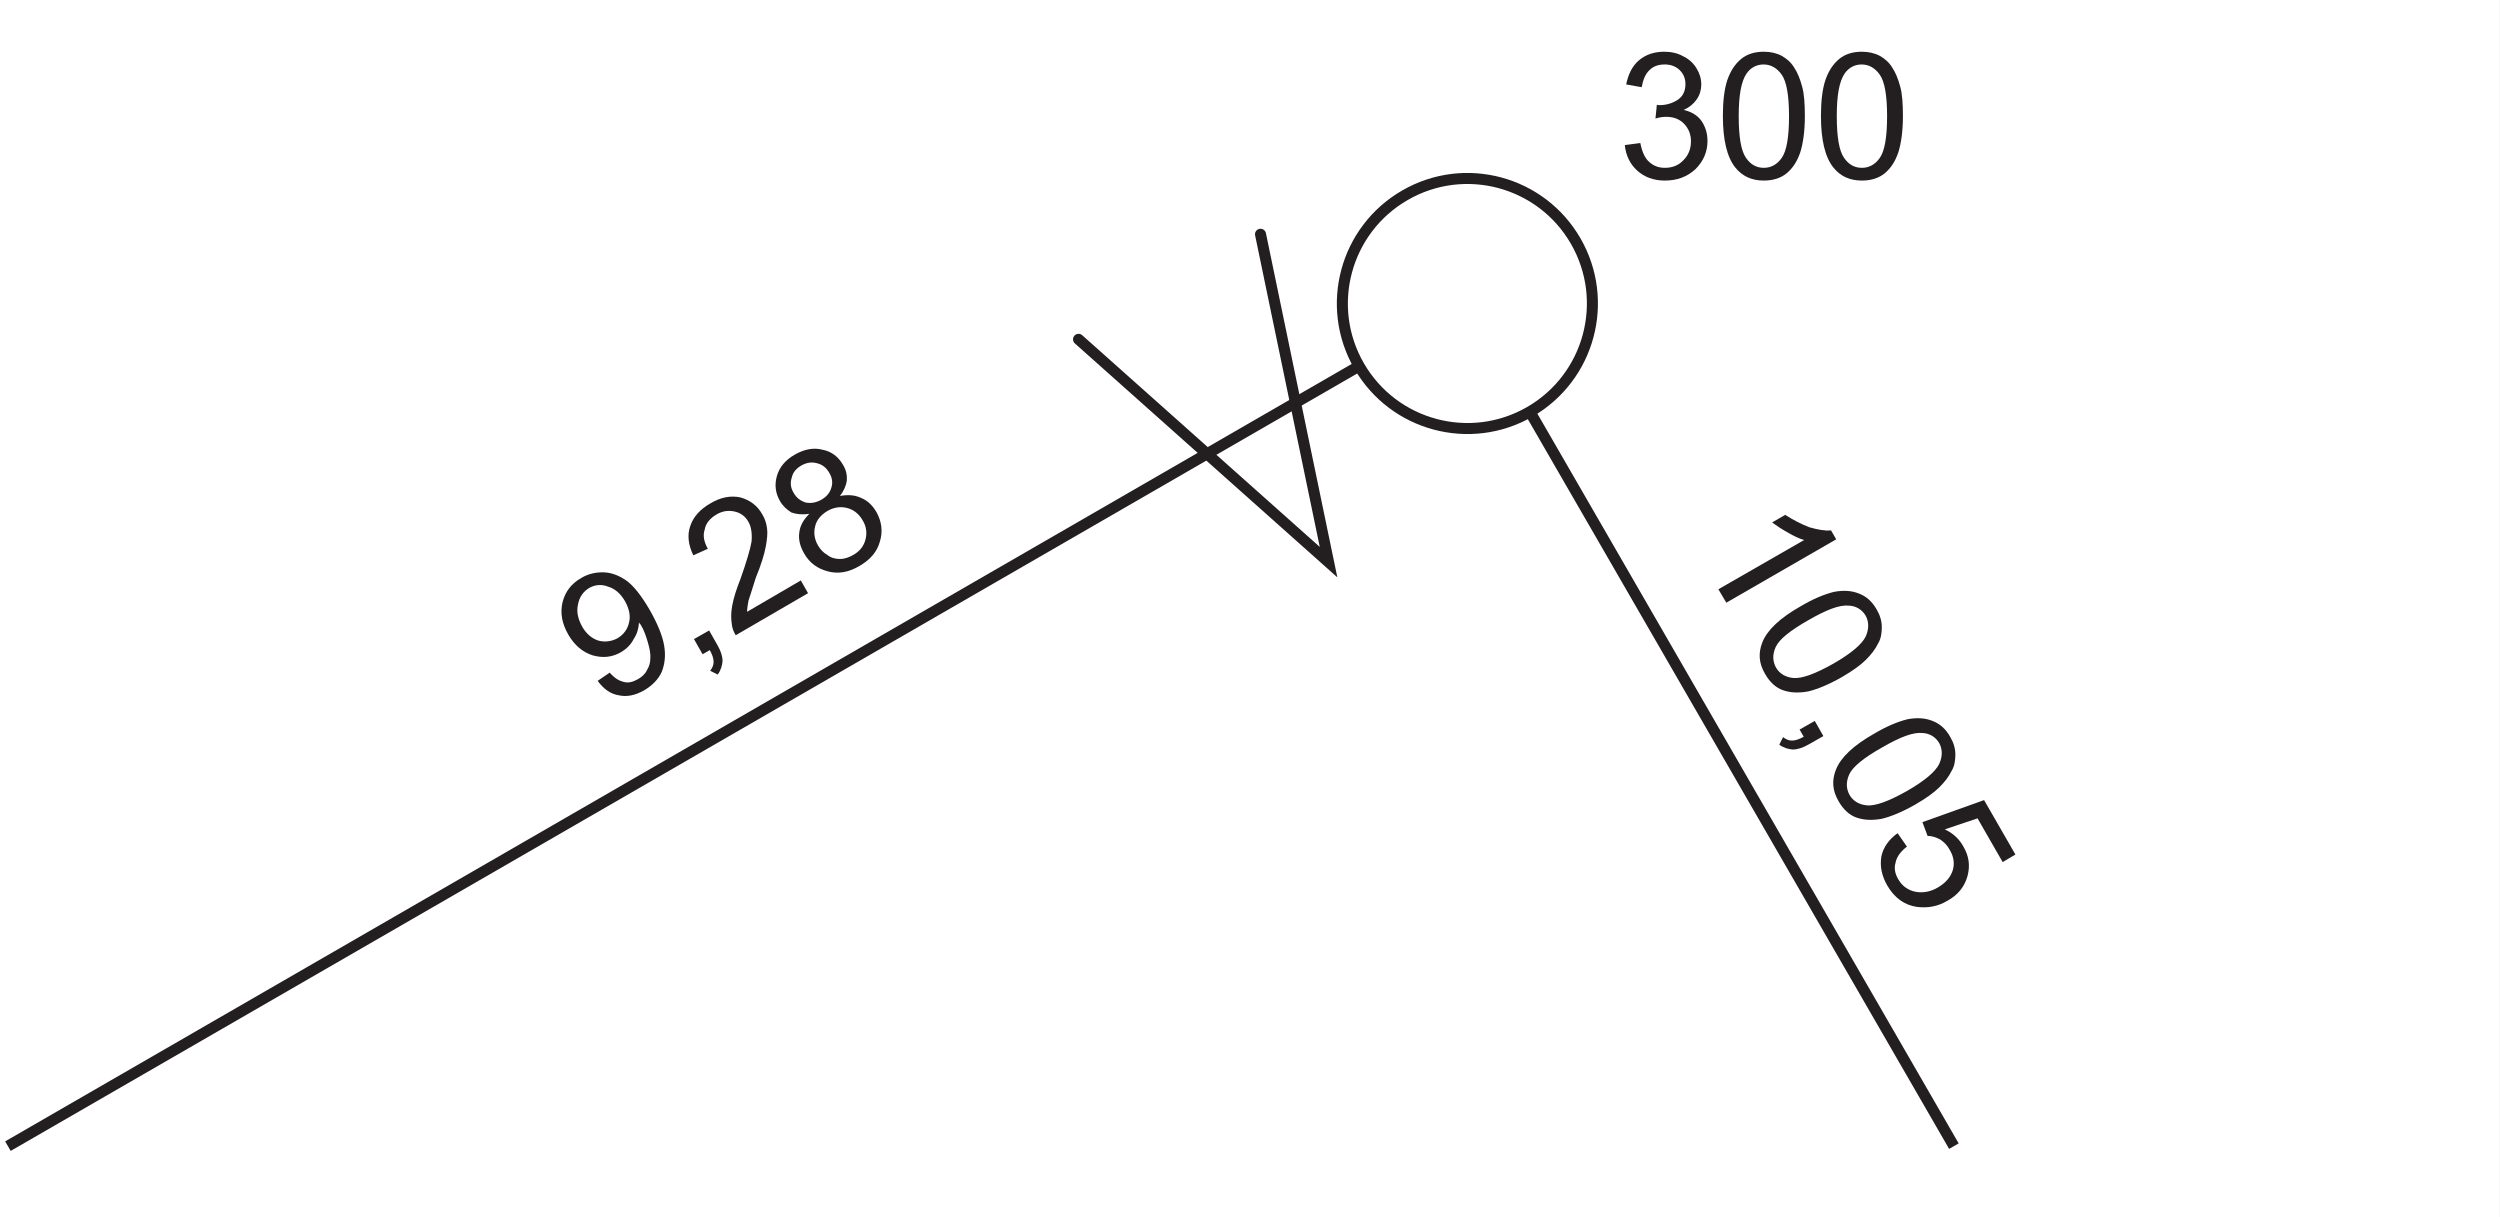<?xml version="1.0" encoding="UTF-8"?>
<svg xmlns="http://www.w3.org/2000/svg" xmlns:xlink="http://www.w3.org/1999/xlink" width="113.39pt" height="55.22pt" viewBox="0 0 113.39 55.22" version="1.1">
<rect x="0" y="0" width="113.39" height="55.22" fill="#808080" stroke="none"/>
<defs>
<g>
<symbol overflow="visible" id="glyph0-0">
<path style="stroke:none;" d="M 4.328 -2.5 L 1.828 -6.828 L -1.641 -4.828 L 0.859 -0.5 Z M -1.469 -4.781 L 1.781 -6.656 L 4.156 -2.547 L 0.906 -0.672 Z M -1.469 -4.781 "/>
</symbol>
<symbol overflow="visible" id="glyph0-1">
<path style="stroke:none;" d="M 0.688 -0.719 C 1.047 -0.641 1.422 -0.719 1.812 -0.938 C 2.188 -1.156 2.469 -1.438 2.625 -1.781 C 2.766 -2.141 2.812 -2.531 2.734 -2.984 C 2.656 -3.438 2.422 -4 2.062 -4.625 C 1.703 -5.234 1.375 -5.656 1.047 -5.906 C 0.719 -6.141 0.375 -6.281 0.016 -6.297 C -0.344 -6.312 -0.703 -6.234 -1.016 -6.047 C -1.484 -5.781 -1.75 -5.422 -1.875 -4.938 C -1.984 -4.453 -1.906 -3.984 -1.609 -3.469 C -1.328 -2.984 -0.953 -2.672 -0.5 -2.531 C -0.047 -2.406 0.375 -2.438 0.797 -2.688 C 1.031 -2.828 1.234 -3.031 1.359 -3.281 C 1.516 -3.516 1.578 -3.766 1.594 -4.031 C 1.625 -3.953 1.656 -3.953 1.672 -3.922 C 1.828 -3.672 1.922 -3.375 2 -3.109 C 2.078 -2.844 2.125 -2.594 2.109 -2.406 C 2.109 -2.203 2.062 -2.031 1.953 -1.859 C 1.875 -1.688 1.734 -1.562 1.547 -1.453 C 1.328 -1.328 1.109 -1.266 0.906 -1.328 C 0.688 -1.375 0.484 -1.5 0.266 -1.75 L -0.281 -1.375 C 0 -1 0.297 -0.781 0.688 -0.719 Z M 1.141 -4.016 C 1.078 -3.719 0.891 -3.469 0.625 -3.312 C 0.344 -3.156 0.031 -3.125 -0.25 -3.203 C -0.547 -3.297 -0.797 -3.516 -0.969 -3.812 C -1.172 -4.172 -1.25 -4.5 -1.172 -4.844 C -1.109 -5.188 -0.922 -5.438 -0.656 -5.594 C -0.406 -5.734 -0.109 -5.766 0.172 -5.656 C 0.5 -5.562 0.75 -5.344 0.953 -5 C 1.156 -4.641 1.219 -4.312 1.141 -4.016 Z M 1.141 -4.016 "/>
</symbol>
<symbol overflow="visible" id="glyph0-2">
<path style="stroke:none;" d="M 0.953 -0.547 C 1.062 -0.344 1.125 -0.172 1.125 -0.016 C 1.125 0.125 1.078 0.25 0.969 0.391 L 1.312 0.562 C 1.453 0.375 1.516 0.141 1.531 -0.047 C 1.531 -0.266 1.453 -0.5 1.312 -0.75 L 0.922 -1.438 L 0.234 -1.047 L 0.625 -0.359 Z M 0.953 -0.547 "/>
</symbol>
<symbol overflow="visible" id="glyph0-3">
<path style="stroke:none;" d="M 0.719 -1.172 C 0.719 -1.328 0.75 -1.484 0.781 -1.672 C 0.828 -1.828 0.953 -2.188 1.109 -2.703 C 1.359 -3.312 1.5 -3.781 1.562 -4.109 C 1.625 -4.438 1.656 -4.719 1.625 -4.953 C 1.594 -5.188 1.531 -5.391 1.406 -5.594 C 1.188 -5.984 0.859 -6.234 0.422 -6.359 C -0.016 -6.453 -0.469 -6.375 -0.938 -6.094 C -1.406 -5.828 -1.719 -5.484 -1.859 -5.062 C -2 -4.672 -1.953 -4.203 -1.719 -3.734 L -1.062 -4.031 C -1.234 -4.344 -1.297 -4.625 -1.203 -4.906 C -1.156 -5.188 -0.953 -5.422 -0.656 -5.594 C -0.391 -5.75 -0.109 -5.781 0.156 -5.719 C 0.438 -5.656 0.641 -5.5 0.781 -5.25 C 0.906 -5.031 0.953 -4.734 0.922 -4.359 C 0.859 -4 0.688 -3.422 0.422 -2.672 C 0.234 -2.203 0.109 -1.797 0.047 -1.469 C -0.016 -1.141 -0.016 -0.859 0.031 -0.578 C 0.047 -0.422 0.109 -0.266 0.203 -0.109 L 3.484 -2.016 L 3.156 -2.594 Z M 0.719 -1.172 "/>
</symbol>
<symbol overflow="visible" id="glyph0-4">
<path style="stroke:none;" d="M -0.766 -2.547 C -0.812 -2.234 -0.734 -1.922 -0.547 -1.594 C -0.297 -1.156 0.062 -0.906 0.531 -0.781 C 1 -0.656 1.469 -0.734 1.969 -1.031 C 2.453 -1.312 2.766 -1.672 2.891 -2.141 C 3.031 -2.594 2.969 -3.047 2.734 -3.469 C 2.562 -3.766 2.344 -3.984 2.047 -4.109 C 1.75 -4.25 1.438 -4.266 1.078 -4.203 C 1.25 -4.422 1.359 -4.672 1.391 -4.906 C 1.406 -5.156 1.359 -5.375 1.219 -5.609 C 1.016 -5.969 0.703 -6.219 0.297 -6.297 C -0.109 -6.406 -0.531 -6.328 -0.969 -6.078 C -1.406 -5.828 -1.672 -5.5 -1.781 -5.109 C -1.891 -4.734 -1.859 -4.344 -1.641 -3.969 C -1.516 -3.75 -1.328 -3.578 -1.125 -3.453 C -0.906 -3.375 -0.641 -3.344 -0.312 -3.391 C -0.562 -3.141 -0.734 -2.859 -0.766 -2.547 Z M -1.109 -5.031 C -1.062 -5.266 -0.906 -5.453 -0.656 -5.594 C -0.422 -5.719 -0.203 -5.75 0.031 -5.688 C 0.297 -5.625 0.469 -5.469 0.594 -5.25 C 0.719 -5.047 0.766 -4.812 0.688 -4.578 C 0.625 -4.359 0.484 -4.172 0.234 -4.031 C -0.016 -3.891 -0.25 -3.859 -0.484 -3.906 C -0.719 -3.984 -0.906 -4.125 -1.031 -4.359 C -1.156 -4.562 -1.188 -4.797 -1.109 -5.031 Z M -0.047 -2.828 C 0.016 -3.109 0.219 -3.344 0.5 -3.516 C 0.797 -3.688 1.094 -3.734 1.406 -3.656 C 1.703 -3.578 1.938 -3.391 2.109 -3.094 C 2.281 -2.812 2.312 -2.516 2.234 -2.219 C 2.156 -1.922 1.969 -1.688 1.688 -1.531 C 1.5 -1.422 1.297 -1.344 1.078 -1.344 C 0.875 -1.344 0.672 -1.391 0.5 -1.531 C 0.328 -1.625 0.188 -1.781 0.094 -1.938 C -0.078 -2.219 -0.125 -2.531 -0.047 -2.828 Z M -0.047 -2.828 "/>
</symbol>
<symbol overflow="visible" id="glyph1-0">
<path style="stroke:none;" d="M 2.5 4.328 L 6.828 1.828 L 4.828 -1.641 L 0.5 0.859 Z M 4.781 -1.469 L 6.656 1.781 L 2.547 4.156 L 0.672 0.906 Z M 4.781 -1.469 "/>
</symbol>
<symbol overflow="visible" id="glyph1-1">
<path style="stroke:none;" d="M 6.469 -0.297 L 6.234 -0.703 C 5.969 -0.672 5.641 -0.734 5.25 -0.844 C 4.891 -0.984 4.516 -1.172 4.156 -1.406 L 3.562 -1.062 C 3.75 -0.922 3.984 -0.766 4.266 -0.609 C 4.531 -0.453 4.781 -0.328 5.016 -0.266 L 1.125 1.969 L 1.484 2.578 Z M 6.469 -0.297 "/>
</symbol>
<symbol overflow="visible" id="glyph1-2">
<path style="stroke:none;" d="M 0.891 0.531 C 0.703 1.016 0.734 1.469 1.016 1.953 C 1.219 2.312 1.5 2.578 1.812 2.688 C 2.156 2.812 2.531 2.828 2.969 2.75 C 3.375 2.656 3.906 2.438 4.484 2.109 C 4.969 1.828 5.344 1.562 5.578 1.328 C 5.828 1.078 6.016 0.844 6.141 0.578 C 6.281 0.359 6.312 0.078 6.312 -0.172 C 6.312 -0.438 6.234 -0.703 6.078 -0.969 C 5.875 -1.328 5.609 -1.562 5.281 -1.688 C 4.938 -1.828 4.562 -1.844 4.141 -1.766 C 3.703 -1.656 3.203 -1.453 2.625 -1.109 C 1.688 -0.578 1.109 -0.031 0.891 0.531 Z M 4.828 -1.141 C 5.156 -1.125 5.422 -0.953 5.578 -0.688 C 5.734 -0.406 5.734 -0.078 5.578 0.266 C 5.406 0.609 4.938 1.016 4.125 1.484 C 3.297 1.953 2.688 2.172 2.312 2.141 C 1.938 2.109 1.672 1.938 1.516 1.672 C 1.359 1.391 1.344 1.078 1.5 0.734 C 1.656 0.391 2.156 -0.016 2.984 -0.484 C 3.797 -0.953 4.391 -1.188 4.828 -1.141 Z M 4.828 -1.141 "/>
</symbol>
<symbol overflow="visible" id="glyph1-3">
<path style="stroke:none;" d="M 0.547 0.953 C 0.344 1.062 0.172 1.125 0.016 1.125 C -0.125 1.125 -0.25 1.078 -0.391 0.969 L -0.562 1.312 C -0.375 1.453 -0.141 1.516 0.047 1.531 C 0.266 1.531 0.5 1.453 0.75 1.312 L 1.438 0.922 L 1.047 0.234 L 0.359 0.625 Z M 0.547 0.953 "/>
</symbol>
<symbol overflow="visible" id="glyph1-4">
<path style="stroke:none;" d="M 0.734 0.594 C 0.656 1.047 0.75 1.484 1 1.922 C 1.328 2.484 1.781 2.812 2.344 2.891 C 2.828 2.953 3.297 2.875 3.734 2.609 C 4.219 2.344 4.516 1.953 4.641 1.484 C 4.766 1.016 4.703 0.578 4.453 0.156 C 4.266 -0.188 3.984 -0.453 3.609 -0.625 L 5.094 -1.125 L 6.234 0.859 L 6.812 0.516 L 5.391 -1.953 L 2.594 -0.953 L 2.828 -0.328 C 3.016 -0.328 3.219 -0.266 3.391 -0.172 C 3.562 -0.062 3.719 0.094 3.828 0.297 C 4.016 0.609 4.062 0.922 3.969 1.234 C 3.875 1.531 3.656 1.797 3.312 2 C 2.953 2.219 2.594 2.266 2.266 2.203 C 1.922 2.125 1.672 1.938 1.5 1.641 C 1.359 1.406 1.297 1.141 1.375 0.891 C 1.422 0.625 1.609 0.375 1.891 0.156 L 1.469 -0.453 C 1.078 -0.172 0.828 0.172 0.734 0.594 Z M 0.734 0.594 "/>
</symbol>
<symbol overflow="visible" id="glyph2-0">
<path style="stroke:none;" d="M 5 0 L 5 -5 L 1 -5 L 1 0 Z M 1.125 -4.875 L 4.875 -4.875 L 4.875 -0.125 L 1.125 -0.125 Z M 1.125 -4.875 "/>
</symbol>
<symbol overflow="visible" id="glyph2-1">
<path style="stroke:none;" d="M 0.906 -0.359 C 1.234 -0.062 1.656 0.094 2.156 0.094 C 2.719 0.094 3.172 -0.078 3.547 -0.422 C 3.906 -0.781 4.094 -1.203 4.094 -1.703 C 4.094 -2.078 3.984 -2.375 3.812 -2.625 C 3.625 -2.875 3.359 -3.031 3.016 -3.109 C 3.281 -3.234 3.469 -3.391 3.609 -3.594 C 3.75 -3.797 3.812 -4.031 3.812 -4.266 C 3.812 -4.531 3.734 -4.781 3.594 -5 C 3.453 -5.234 3.25 -5.422 2.984 -5.547 C 2.734 -5.688 2.453 -5.75 2.125 -5.75 C 1.688 -5.75 1.297 -5.625 0.984 -5.359 C 0.688 -5.109 0.5 -4.734 0.406 -4.266 L 1.109 -4.141 C 1.172 -4.484 1.281 -4.75 1.469 -4.922 C 1.641 -5.094 1.875 -5.172 2.156 -5.172 C 2.422 -5.172 2.641 -5.094 2.828 -4.922 C 3 -4.75 3.094 -4.547 3.094 -4.281 C 3.094 -3.953 2.969 -3.719 2.734 -3.562 C 2.484 -3.406 2.219 -3.328 1.922 -3.328 C 1.891 -3.328 1.844 -3.328 1.797 -3.344 L 1.734 -2.719 C 1.922 -2.781 2.094 -2.797 2.219 -2.797 C 2.547 -2.797 2.812 -2.703 3.031 -2.484 C 3.234 -2.266 3.344 -2.016 3.344 -1.688 C 3.344 -1.344 3.234 -1.062 3 -0.828 C 2.781 -0.594 2.5 -0.484 2.156 -0.484 C 1.875 -0.484 1.641 -0.578 1.453 -0.75 C 1.25 -0.922 1.125 -1.219 1.047 -1.609 L 0.344 -1.516 C 0.391 -1.047 0.578 -0.656 0.906 -0.359 Z M 0.906 -0.359 "/>
</symbol>
<symbol overflow="visible" id="glyph2-2">
<path style="stroke:none;" d="M 0.906 -0.5 C 1.219 -0.109 1.641 0.094 2.203 0.094 C 2.609 0.094 2.969 -0.016 3.234 -0.234 C 3.516 -0.469 3.719 -0.781 3.859 -1.203 C 3.984 -1.609 4.062 -2.156 4.062 -2.828 C 4.062 -3.391 4.031 -3.844 3.938 -4.172 C 3.844 -4.516 3.734 -4.797 3.578 -5.031 C 3.438 -5.266 3.234 -5.438 3.016 -5.562 C 2.781 -5.688 2.5 -5.75 2.203 -5.75 C 1.781 -5.75 1.438 -5.641 1.172 -5.422 C 0.891 -5.188 0.688 -4.875 0.547 -4.469 C 0.406 -4.047 0.344 -3.5 0.344 -2.828 C 0.344 -1.75 0.531 -0.969 0.906 -0.5 Z M 1.422 -4.766 C 1.609 -5.031 1.875 -5.172 2.188 -5.172 C 2.516 -5.172 2.797 -5.016 3.016 -4.703 C 3.234 -4.391 3.344 -3.766 3.344 -2.828 C 3.344 -1.875 3.234 -1.25 3.016 -0.938 C 2.797 -0.625 2.516 -0.484 2.203 -0.484 C 1.875 -0.484 1.609 -0.625 1.391 -0.938 C 1.172 -1.25 1.062 -1.875 1.062 -2.828 C 1.062 -3.766 1.172 -4.406 1.422 -4.766 Z M 1.422 -4.766 "/>
</symbol>
</g>
<clipPath id="clip1">
  <path d="M 0 0 L 113.391 0 L 113.391 55.219 L 0 55.219 Z M 0 0 "/>
</clipPath>
<clipPath id="clip2">
  <path d="M 0 9 L 69 9 L 69 55.219 L 0 55.219 Z M 0 9 "/>
</clipPath>
<clipPath id="clip3">
  <path d="M 62 11 L 96 11 L 96 55.219 L 62 55.219 Z M 62 11 "/>
</clipPath>
</defs>
<g id="surface1">
<g clip-path="url(#clip1)" clip-rule="nonzero">
<path style=" stroke:none;fill-rule:nonzero;fill:rgb(100%,100%,100%);fill-opacity:1;" d="M 113.387 55.219 L 0 55.219 L 0 -0.004 L 113.387 -0.004 L 113.387 55.219 "/>
</g>
<path style="fill:none;stroke-width:5;stroke-linecap:butt;stroke-linejoin:miter;stroke:rgb(13.73%,12.16%,12.549%);stroke-opacity:1;stroke-miterlimit:10;" d="M 714.648 442.903 C 730.312 415.755 721.016 381.106 693.906 365.442 C 666.797 349.778 632.109 359.075 616.445 386.184 C 600.781 413.294 610.078 447.981 637.227 463.645 C 664.336 479.309 698.984 470.012 714.648 442.903 Z M 714.648 442.903 " transform="matrix(0.1,0,0,-0.1,0,55.22)"/>
<g clip-path="url(#clip2)" clip-rule="nonzero">
<path style="fill:none;stroke-width:5;stroke-linecap:butt;stroke-linejoin:miter;stroke:rgb(13.73%,12.16%,12.549%);stroke-opacity:1;stroke-miterlimit:10;" d="M 3.594 32.356 L 616.445 386.184 " transform="matrix(0.1,0,0,-0.1,0,55.22)"/>
</g>
<g clip-path="url(#clip3)" clip-rule="nonzero">
<path style="fill:none;stroke-width:5;stroke-linecap:butt;stroke-linejoin:miter;stroke:rgb(13.73%,12.16%,12.549%);stroke-opacity:1;stroke-miterlimit:10;" d="M 886.211 32.356 L 693.906 365.442 " transform="matrix(0.1,0,0,-0.1,0,55.22)"/>
</g>
<path style="fill:none;stroke-width:5;stroke-linecap:round;stroke-linejoin:miter;stroke:rgb(13.73%,12.16%,12.549%);stroke-opacity:1;stroke-miterlimit:10;" d="M 489.18 398.294 L 602.578 297.239 L 571.719 445.95 " transform="matrix(0.1,0,0,-0.1,0,55.22)"/>
<g style="fill:rgb(13.73%,12.16%,12.549%);fill-opacity:1;">
  <use xlink:href="#glyph0-1" x="27.388" y="32.257"/>
</g>
<g style="fill:rgb(13.73%,12.16%,12.549%);fill-opacity:1;">
  <use xlink:href="#glyph0-2" x="31.241" y="30.033"/>
</g>
<g style="fill:rgb(13.73%,12.16%,12.549%);fill-opacity:1;">
  <use xlink:href="#glyph0-3" x="33.166" y="28.921"/>
</g>
<g style="fill:rgb(13.73%,12.16%,12.549%);fill-opacity:1;">
  <use xlink:href="#glyph0-4" x="37.019" y="26.697"/>
</g>
<g style="fill:rgb(13.73%,12.16%,12.549%);fill-opacity:1;">
  <use xlink:href="#glyph1-1" x="76.814" y="24.758"/>
</g>
<g style="fill:rgb(13.73%,12.16%,12.549%);fill-opacity:1;">
  <use xlink:href="#glyph1-2" x="79.039" y="28.611"/>
</g>
<g style="fill:rgb(13.73%,12.16%,12.549%);fill-opacity:1;">
  <use xlink:href="#glyph1-3" x="81.263" y="32.464"/>
</g>
<g style="fill:rgb(13.73%,12.16%,12.549%);fill-opacity:1;">
  <use xlink:href="#glyph1-2" x="82.375" y="34.388"/>
</g>
<g style="fill:rgb(13.73%,12.16%,12.549%);fill-opacity:1;">
  <use xlink:href="#glyph1-4" x="84.599" y="38.242"/>
</g>
<g style="fill:rgb(13.73%,12.16%,12.549%);fill-opacity:1;">
  <use xlink:href="#glyph2-1" x="73.351" y="8.096"/>
  <use xlink:href="#glyph2-2" x="77.799" y="8.096"/>
  <use xlink:href="#glyph2-2" x="82.247" y="8.096"/>
</g>
</g>
</svg>

